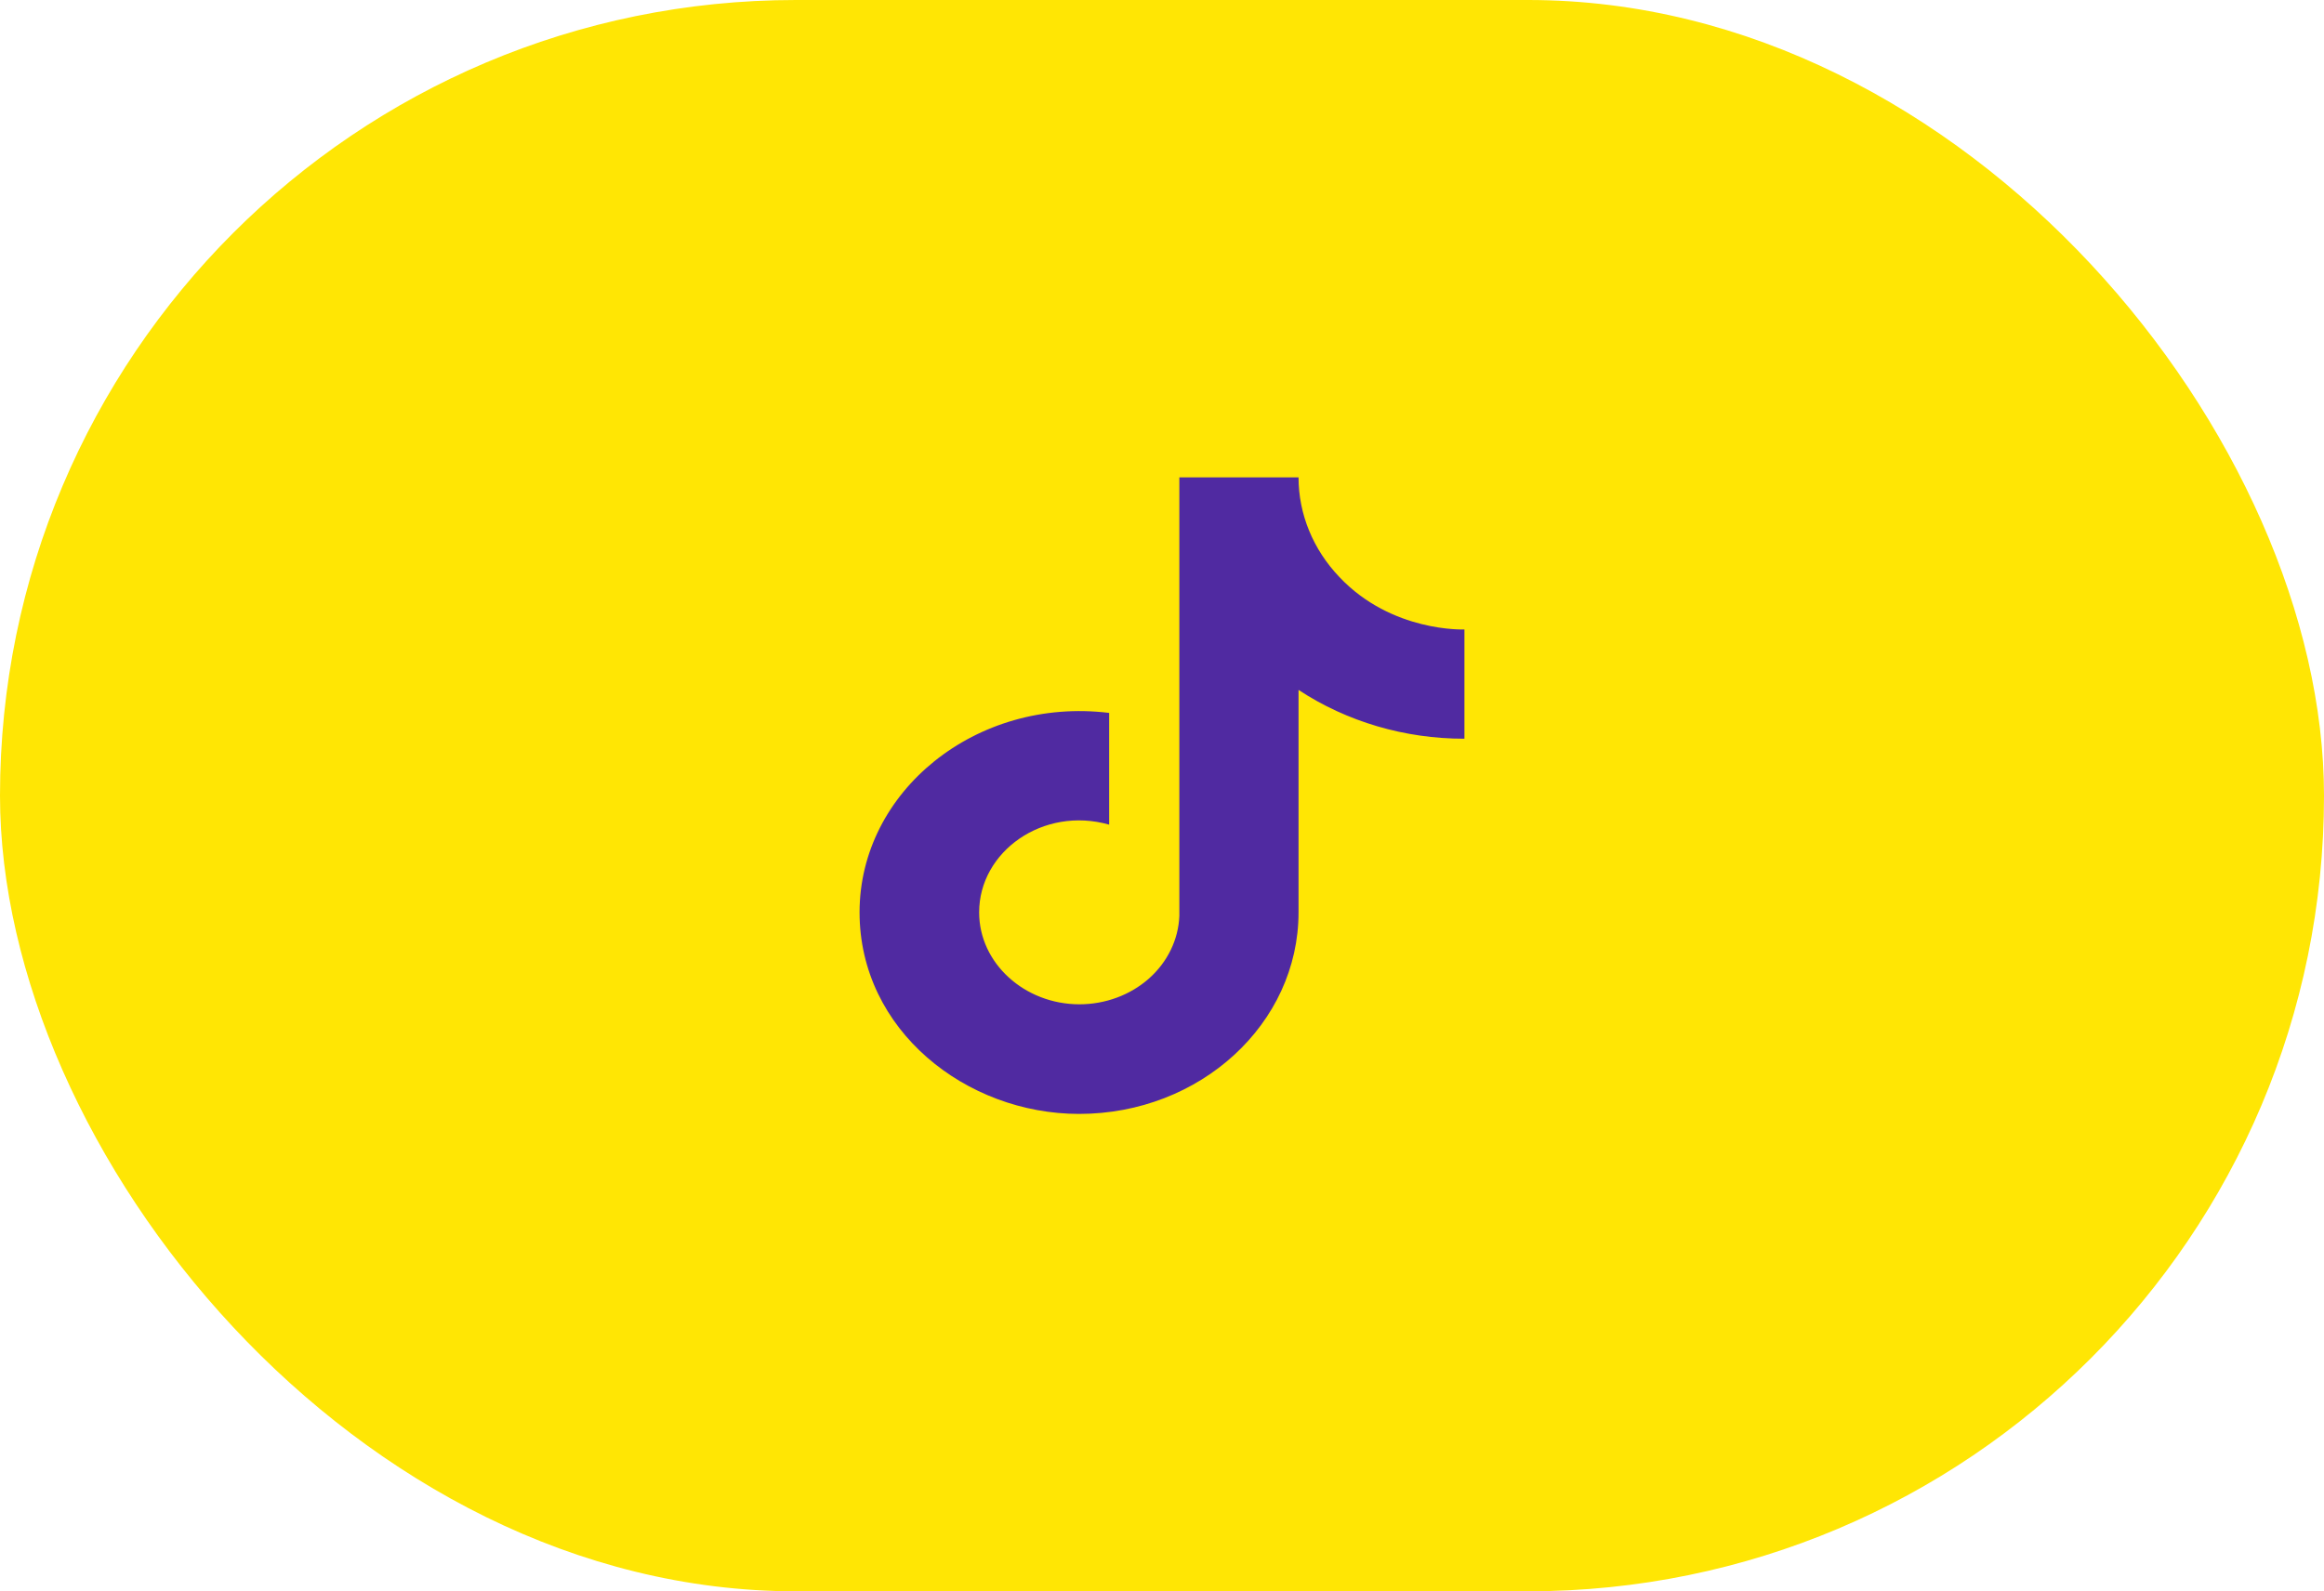 <?xml version="1.0" encoding="UTF-8"?> <svg xmlns="http://www.w3.org/2000/svg" width="73" height="50" viewBox="0 0 73 50" fill="none"> <rect width="73" height="50" rx="25" fill="#FFE604"></rect> <path d="M42.074 18.133C41.246 17.266 40.789 16.153 40.789 15H37.045V28.778C37.016 29.523 36.673 30.23 36.088 30.748C35.502 31.266 34.721 31.555 33.907 31.556C32.186 31.556 30.756 30.267 30.756 28.667C30.756 26.756 32.768 25.322 34.84 25.911V22.4C30.659 21.889 27 24.867 27 28.667C27 32.367 30.344 35 33.895 35C37.7 35 40.789 32.167 40.789 28.667V21.678C42.308 22.678 44.131 23.214 46 23.211V19.778C46 19.778 43.722 19.878 42.074 18.133Z" fill="#502AA1"></path> </svg> 